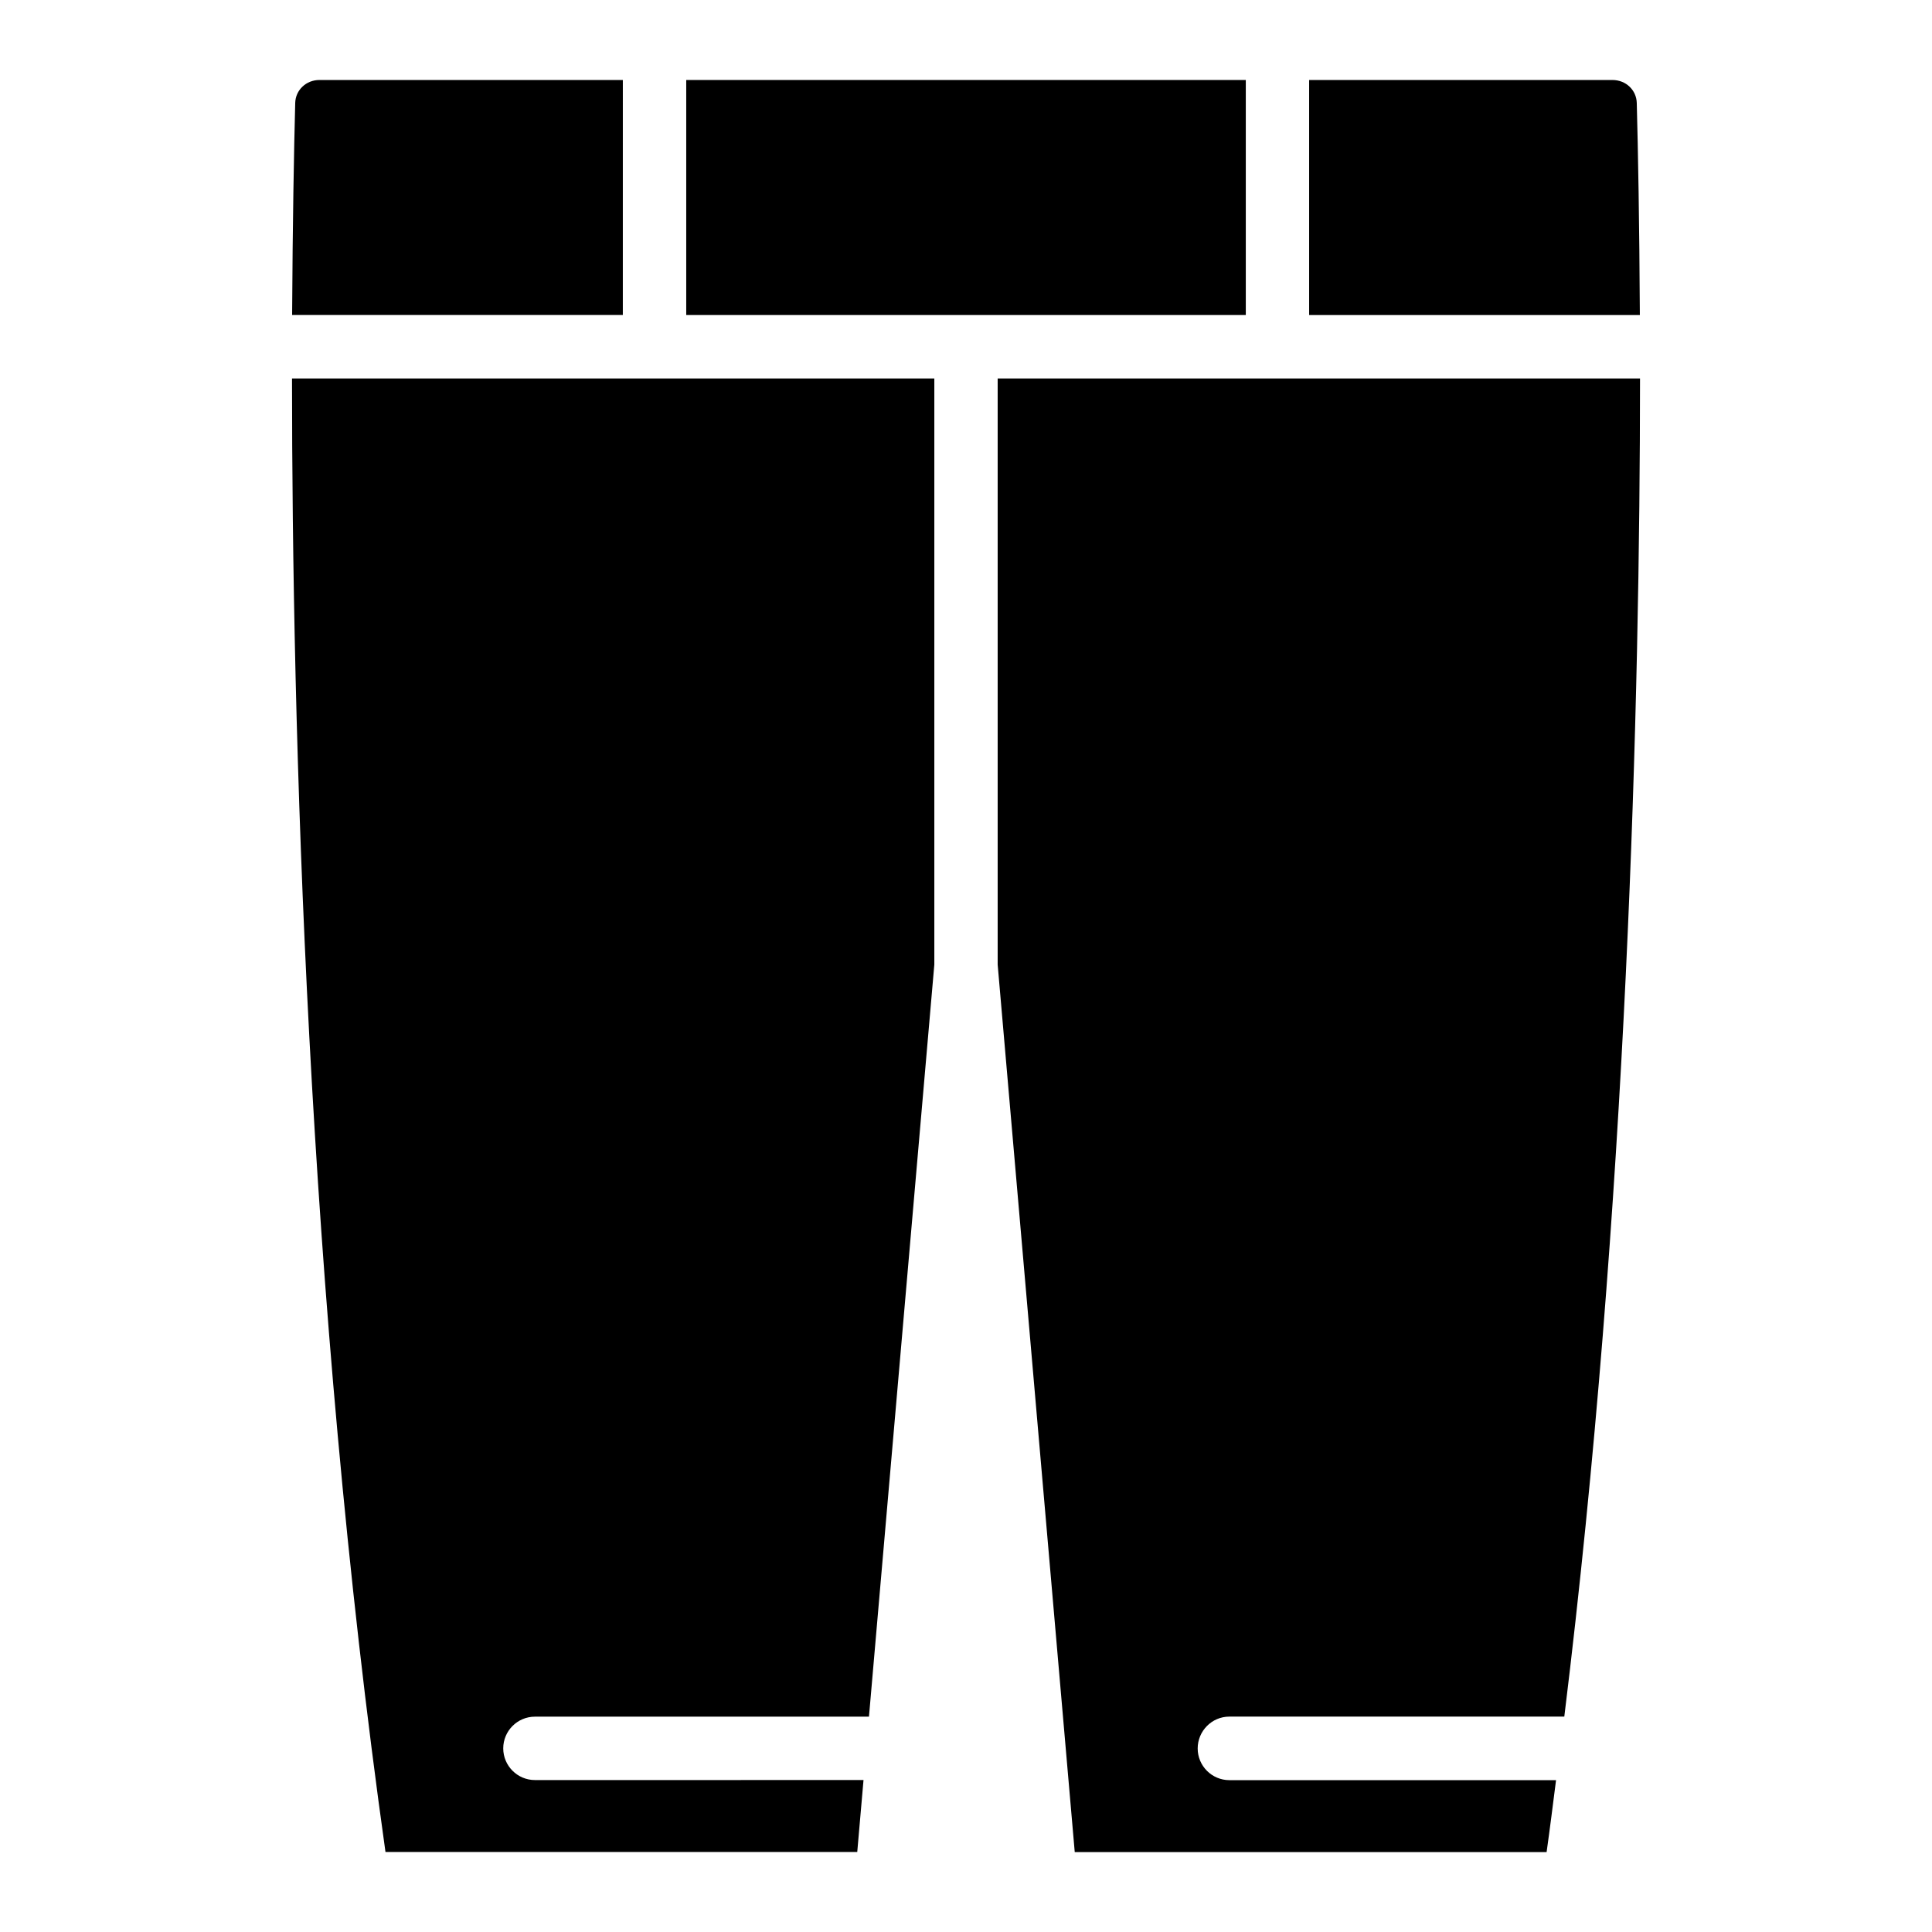 <?xml version="1.0" encoding="UTF-8"?>
<!-- Uploaded to: ICON Repo, www.iconrepo.com, Generator: ICON Repo Mixer Tools -->
<svg fill="#000000" width="800px" height="800px" version="1.1" viewBox="144 144 512 512" xmlns="http://www.w3.org/2000/svg">
 <g>
  <path d="m309.06 165.2h-80.422c-3.504 0-6.32 2.664-6.402 6.086-0.336 12.469-0.691 31.906-0.82 56.195h87.641z"/>
  <path d="m246.15 634.79h125.03l1.66-19.062-87.078 0.004c-4.641 0-8.398-3.777-8.398-8.398 0-4.617 3.758-8.398 8.398-8.398h88.523l17.32-199.3v-155.34h-170.22c0.02 92.156 3.945 242.69 24.77 390.49z"/>
  <path d="m325.86 165.2h148.29v62.285h-148.29z"/>
  <path d="m577.76 171.29c-0.082-3.422-2.898-6.086-6.402-6.086h-80.422v62.285h87.641c-0.121-24.289-0.48-43.73-0.816-56.199z"/>
  <path d="m469.78 598.92h88.777c16.707-135.94 20.043-269.94 20.066-354.62h-170.23v155.34l20.426 235.18h125.05c0.902-6.359 1.68-12.699 2.5-19.062h-86.57c-4.641 0-8.398-3.777-8.398-8.398-0.004-4.617 3.754-8.438 8.375-8.438z"/>
 </g>
</svg>
